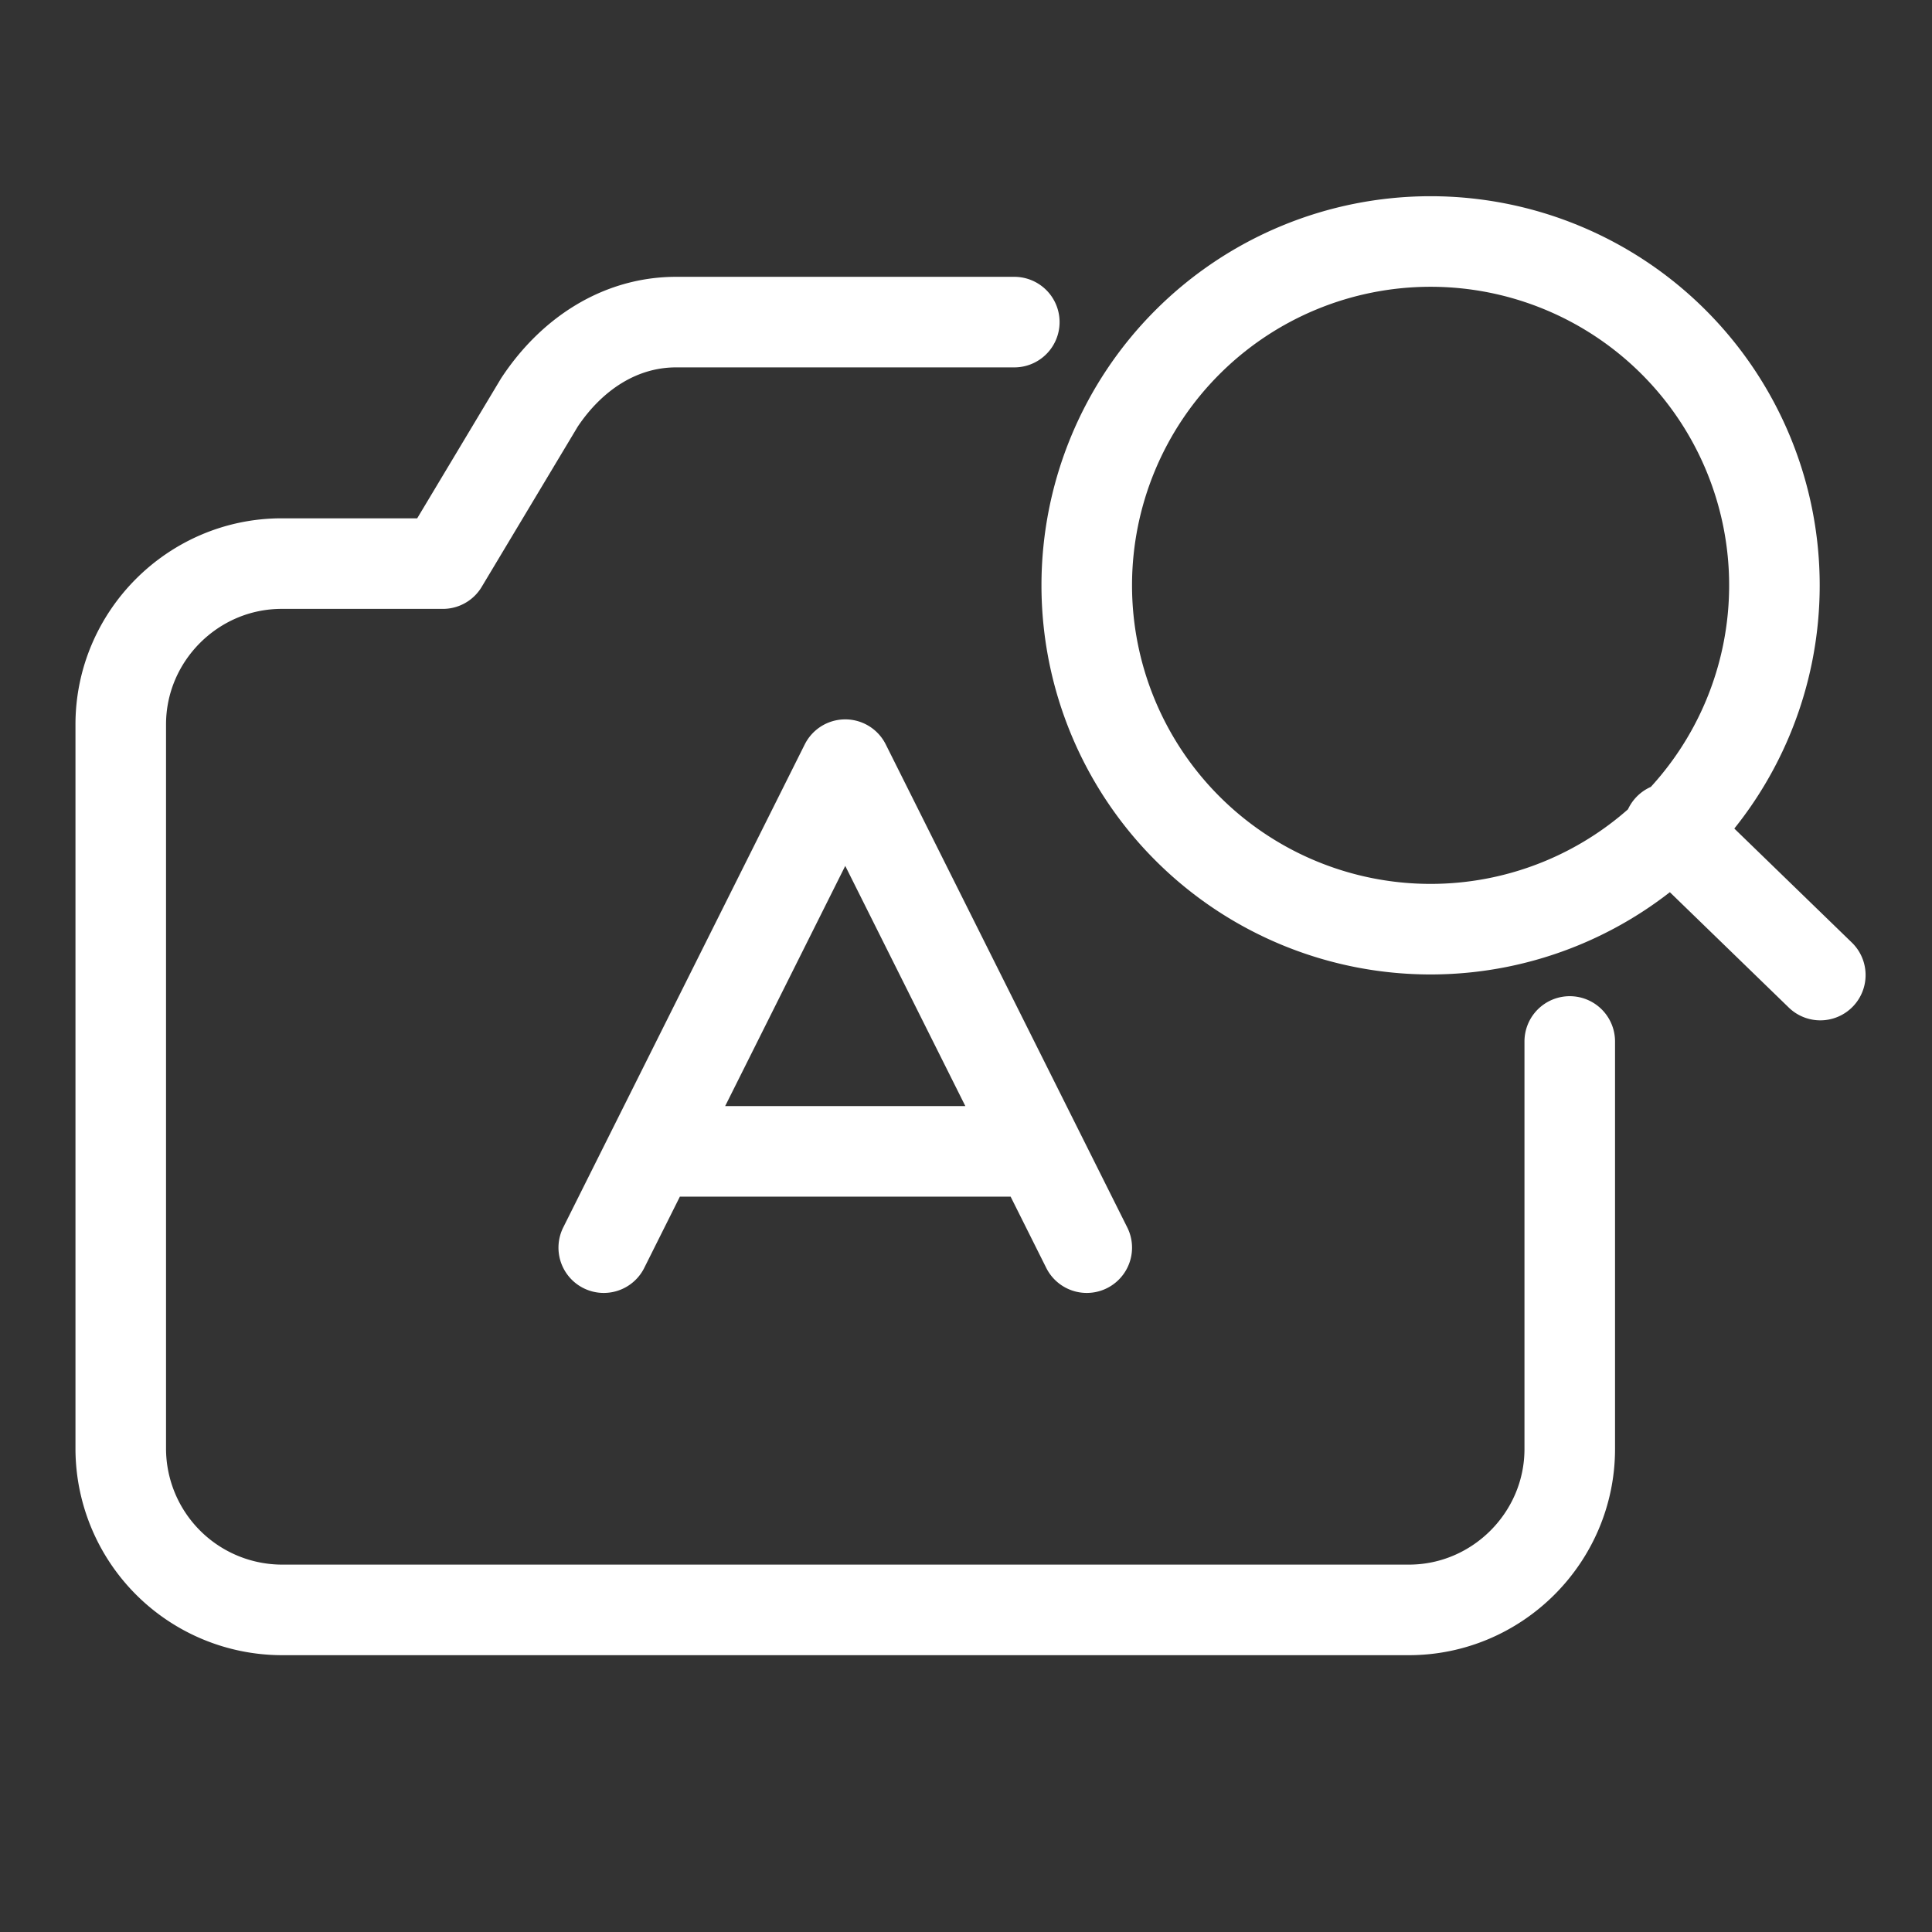 <svg xmlns="http://www.w3.org/2000/svg" fill="none" viewBox="0 0 64 64">
  <rect x="0" y="0" width="64" height="64" fill="#333333" stroke="none"/>
  <path stroke="#fff" stroke-linecap="round" stroke-linejoin="round" stroke-miterlimit="10" stroke-width="3"
    d="M52 34.5V48c0 2.93-2.4 5.33-5.33 5.33H9.33A5.35 5.35 0 0 1 4 48V24c0-2.93 2.4-5.33 5.33-5.33h5.34l3.2-5.34c1.06-1.6 2.66-2.66 4.53-2.66h11.2M28 25.33l-8 16M36 41.33l-8-16M21.6 38.14h12.8" />
  <path stroke="#fff" stroke-linecap="round" stroke-linejoin="round" stroke-width="3"
    d="M47.39 30.78a11.39 11.39 0 1 0 0-22.78 11.39 11.39 0 0 0 0 22.78ZM60.3 32.3l-5.01-4.86" />
</svg>